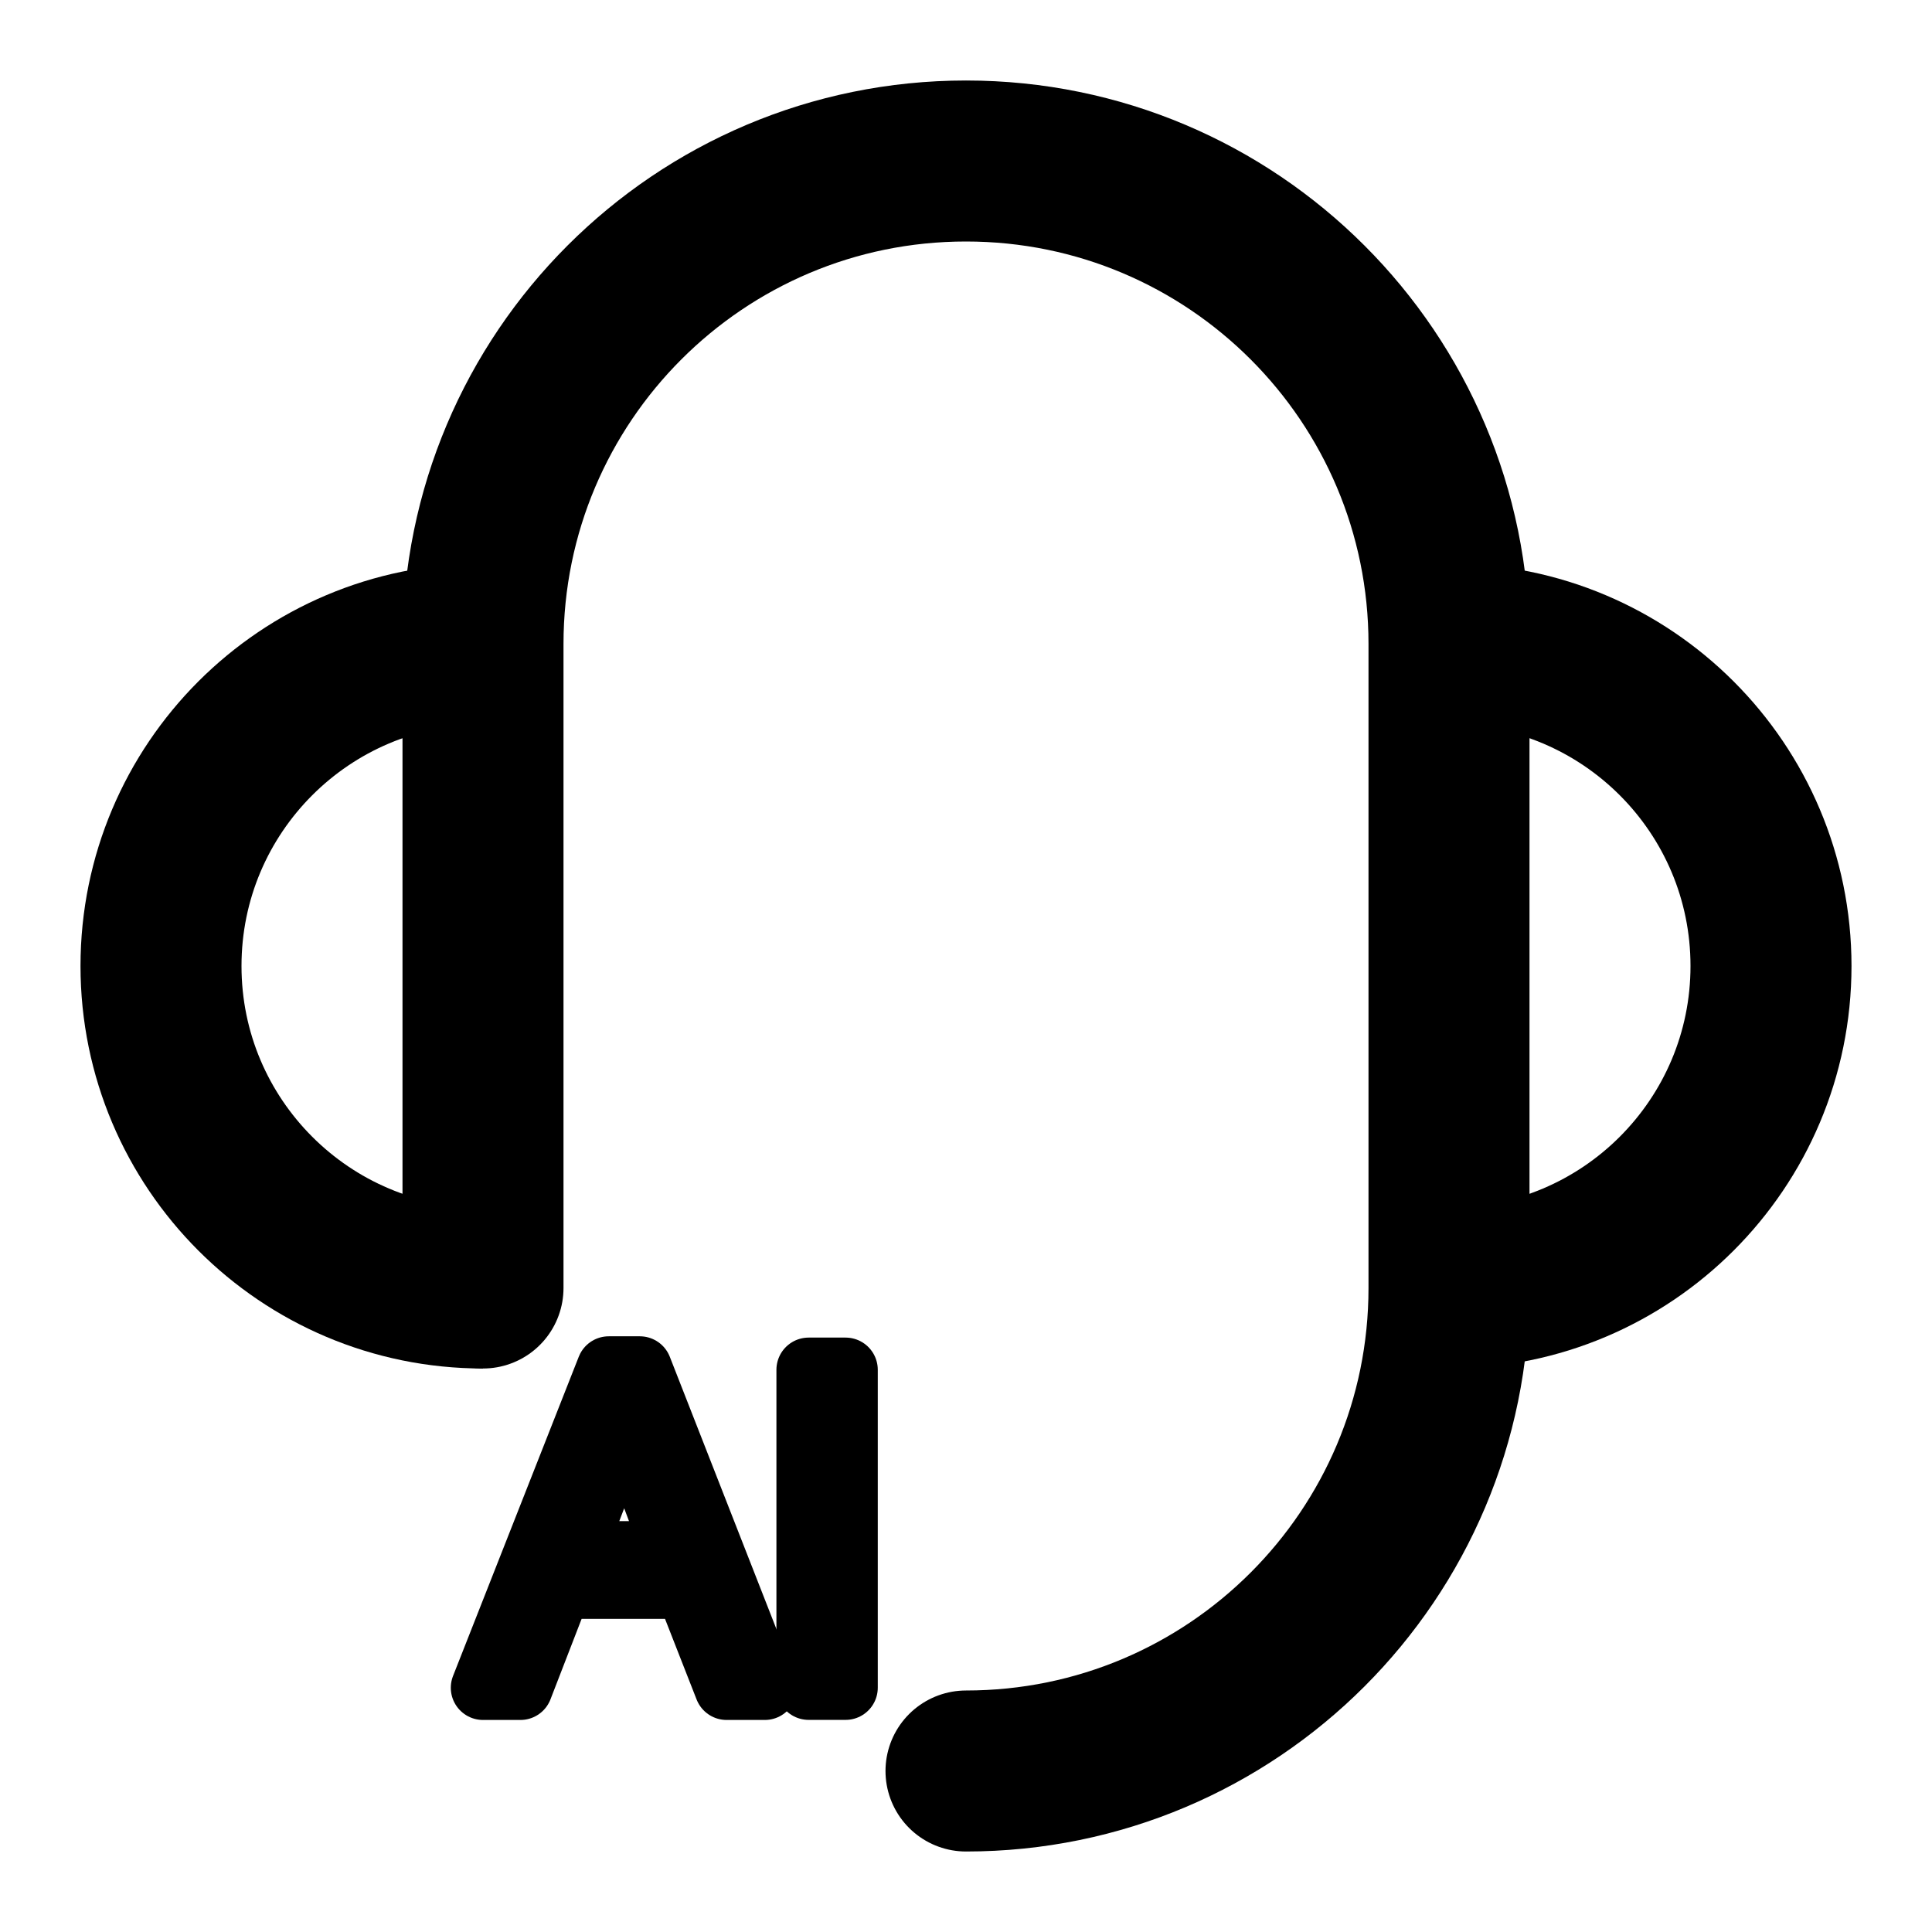 <svg width="24" height="24" viewBox="0 0 24 24" fill="none" xmlns="http://www.w3.org/2000/svg">
<path d="M18 16C20.209 16 22 14.209 22 12C22 9.791 20.209 8 18 8" stroke="black" stroke-width="2" stroke-linejoin="round"/>
<path d="M6 8C3.791 8 2 9.791 2 12C2 14.209 3.791 16 6 16" stroke="black" stroke-width="2" stroke-linejoin="round"/>
<path d="M6 16V15.75V14.5V12V8C6 4.686 8.686 2 12 2C15.314 2 18 4.686 18 8V16C18 19.314 15.314 22 12 22" stroke="black" stroke-width="2" stroke-linecap="round" stroke-linejoin="round"/>
<path d="M10.045 20.965V17.016H10.504V20.965H10.045Z" fill="black" stroke="black" stroke-width="0.8" stroke-linejoin="round"/>
<path d="M9.026 20.966L8.534 19.71H6.951L6.465 20.966H6L7.562 17H7.948L9.501 20.966H9.026ZM8.391 19.296L7.932 18.073C7.872 17.918 7.811 17.728 7.748 17.503C7.708 17.675 7.652 17.865 7.578 18.073L7.113 19.296H8.391Z" fill="black" stroke="black" stroke-width="0.8" stroke-linejoin="round"/>
</svg>
